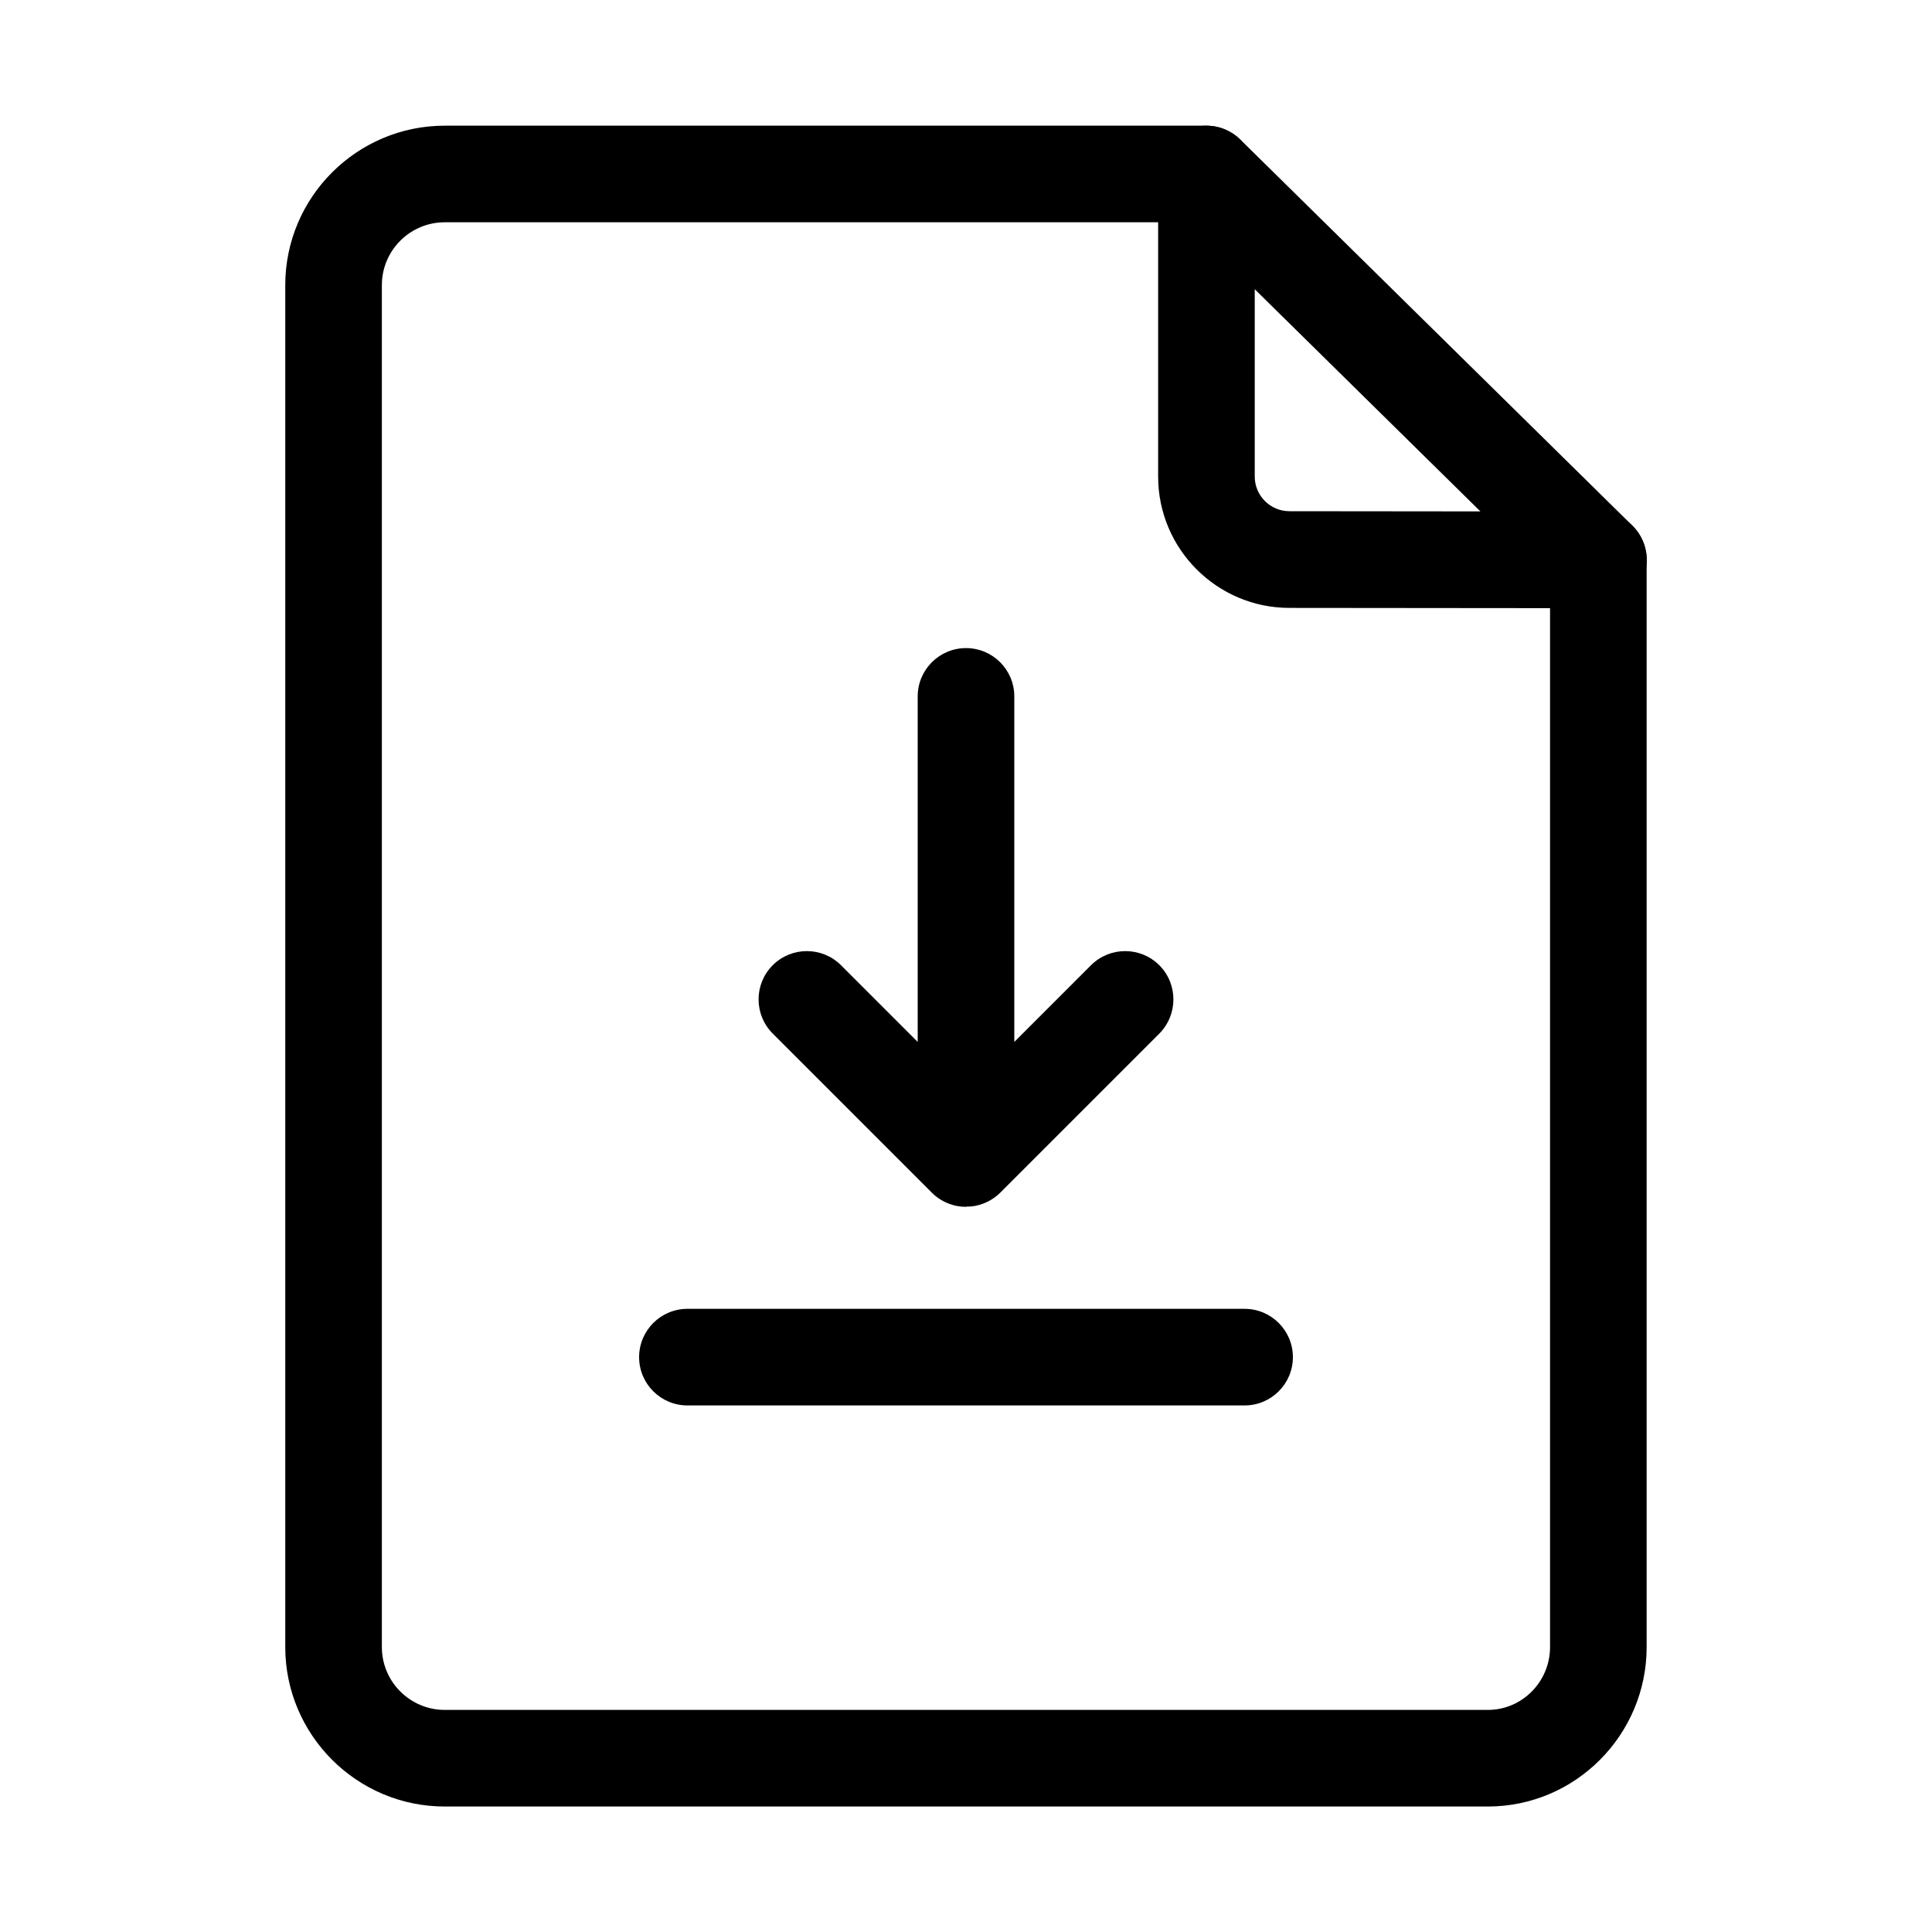 <svg width="20" height="20" viewBox="0 0 20 20" fill="none" xmlns="http://www.w3.org/2000/svg">
<g clip-path="url(#clip0_564_1297)">
<path d="M15.402 18.701H4.604C3.694 18.701 2.953 17.96 2.953 17.05V2.952C2.953 2.042 3.694 1.301 4.604 1.301H12.488C12.764 1.301 12.988 1.525 12.988 1.801C12.988 2.077 12.764 2.301 12.488 2.301H4.604C4.245 2.301 3.953 2.593 3.953 2.952V17.05C3.953 17.409 4.245 17.701 4.604 17.701H15.402C15.757 17.701 16.046 17.409 16.046 17.05V5.796C16.046 5.52 16.27 5.296 16.546 5.296C16.822 5.296 17.046 5.52 17.046 5.796V17.05C17.046 17.96 16.308 18.701 15.402 18.701Z" fill="black"/>
<path d="M16.547 6.296L13.348 6.293C12.599 6.293 11.989 5.683 11.989 4.934V1.801C11.989 1.599 12.11 1.418 12.296 1.34C12.482 1.262 12.696 1.304 12.84 1.445L16.898 5.441C17.043 5.583 17.087 5.799 17.01 5.987C16.933 6.175 16.75 6.297 16.547 6.297V6.296ZM12.989 2.994V4.933C12.989 5.131 13.15 5.292 13.348 5.292L15.325 5.294L12.989 2.994Z" fill="black"/>
<path d="M10 12.493C9.936 12.493 9.871 12.481 9.809 12.455C9.746 12.429 9.69 12.391 9.644 12.344L7.999 10.699C7.804 10.504 7.804 10.187 7.999 9.992C8.194 9.797 8.511 9.797 8.706 9.992L9.5 10.786V7.209C9.5 6.933 9.724 6.709 10 6.709C10.276 6.709 10.5 6.933 10.5 7.209V10.786L11.294 9.992C11.489 9.797 11.806 9.797 12.001 9.992C12.099 10.09 12.147 10.218 12.147 10.346C12.147 10.474 12.098 10.602 12.001 10.7L10.354 12.347C10.284 12.416 10.198 12.461 10.106 12.481C10.099 12.482 10.093 12.484 10.086 12.485C10.06 12.489 10.033 12.491 10.006 12.491L10 12.493Z" fill="black"/>
<path d="M12.884 14.549H7.116C6.84 14.549 6.616 14.325 6.616 14.049C6.616 13.773 6.84 13.549 7.116 13.549H12.884C13.16 13.549 13.384 13.773 13.384 14.049C13.384 14.325 13.16 14.549 12.884 14.549Z" fill="black"/>
</g>
<defs>
<clipPath id="clip0_564_1297">
<rect width="20" height="20" fill="white"/>
</clipPath>
</defs>
</svg>
